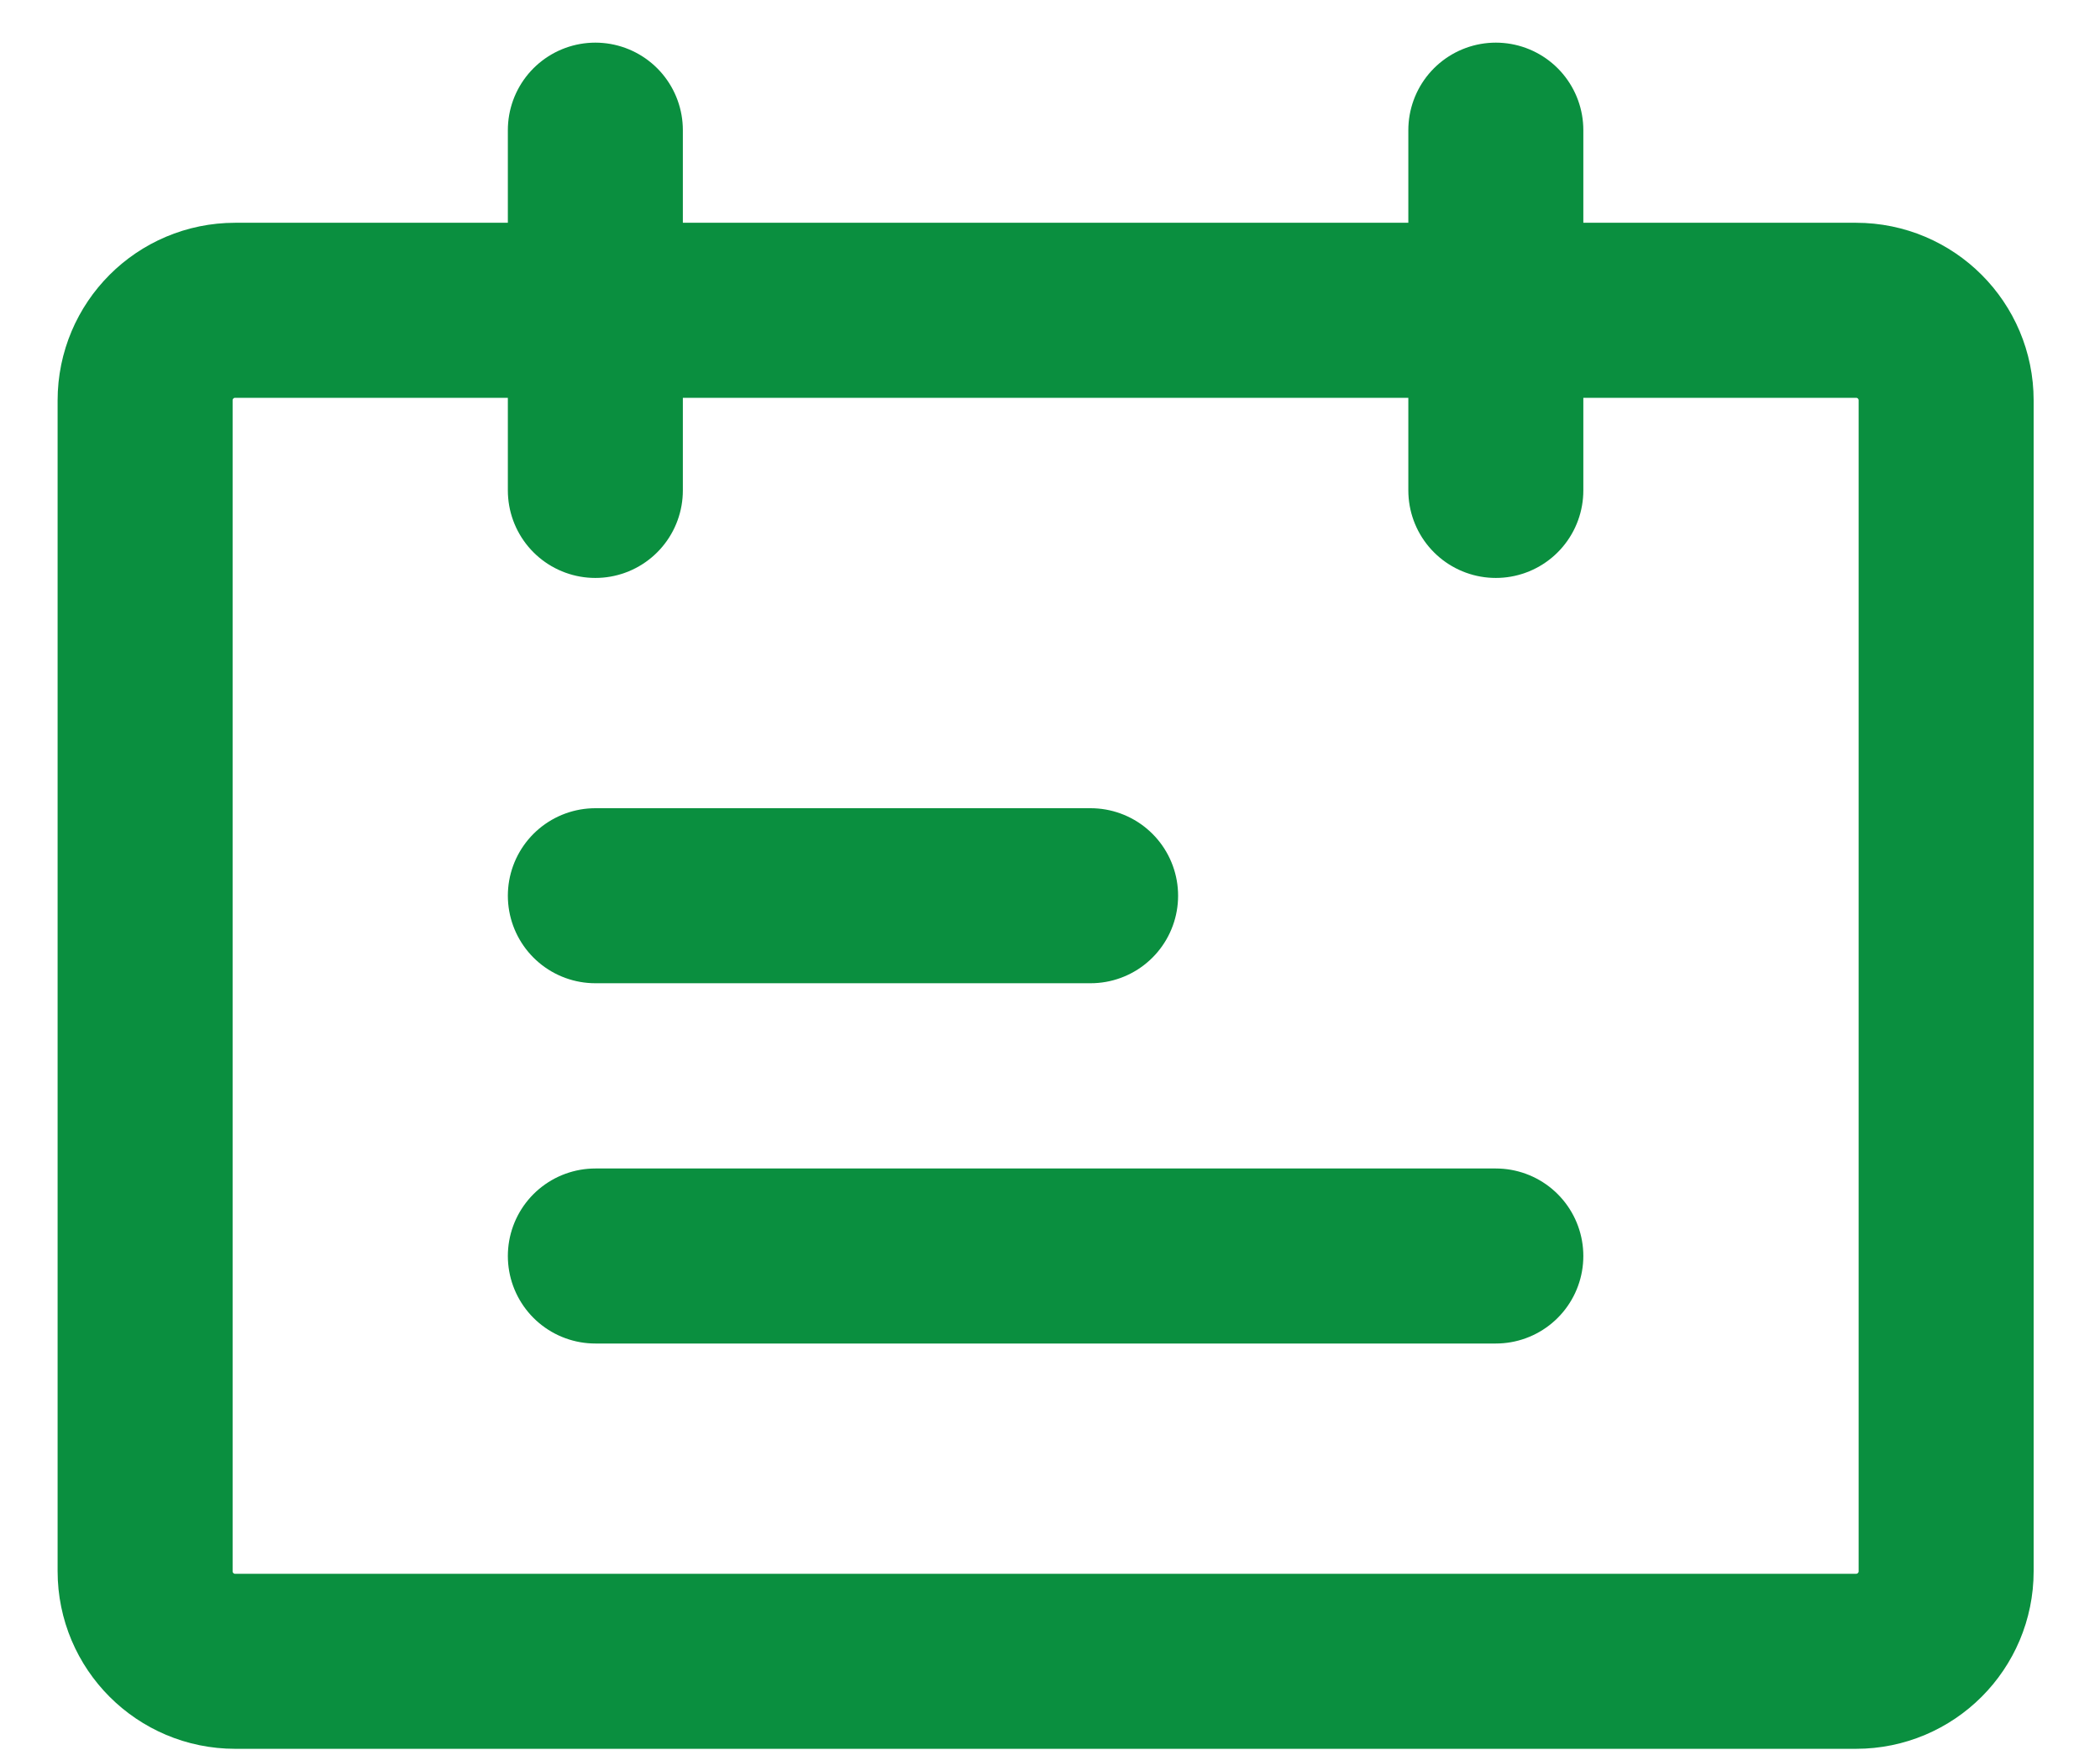 <svg width="30" height="25" viewBox="0 0 30 25" fill="none" xmlns="http://www.w3.org/2000/svg">
<path d="M26.515 4.432H3.359C2.649 4.432 2.073 5.008 2.073 5.719V22.443C2.073 23.153 2.649 23.729 3.359 23.729H26.515C27.226 23.729 27.802 23.153 27.802 22.443V5.719C27.802 5.008 27.226 4.432 26.515 4.432Z" stroke="#0A8F3F" stroke-width="2.5" stroke-linecap="round" stroke-linejoin="round"/>
<path d="M8.505 1.859V7.005M15.58 12.794H8.505M21.369 17.94H8.505M21.369 1.859V7.005" stroke="#0A8F3F" stroke-width="2.5" stroke-linecap="round"/>
</svg>
